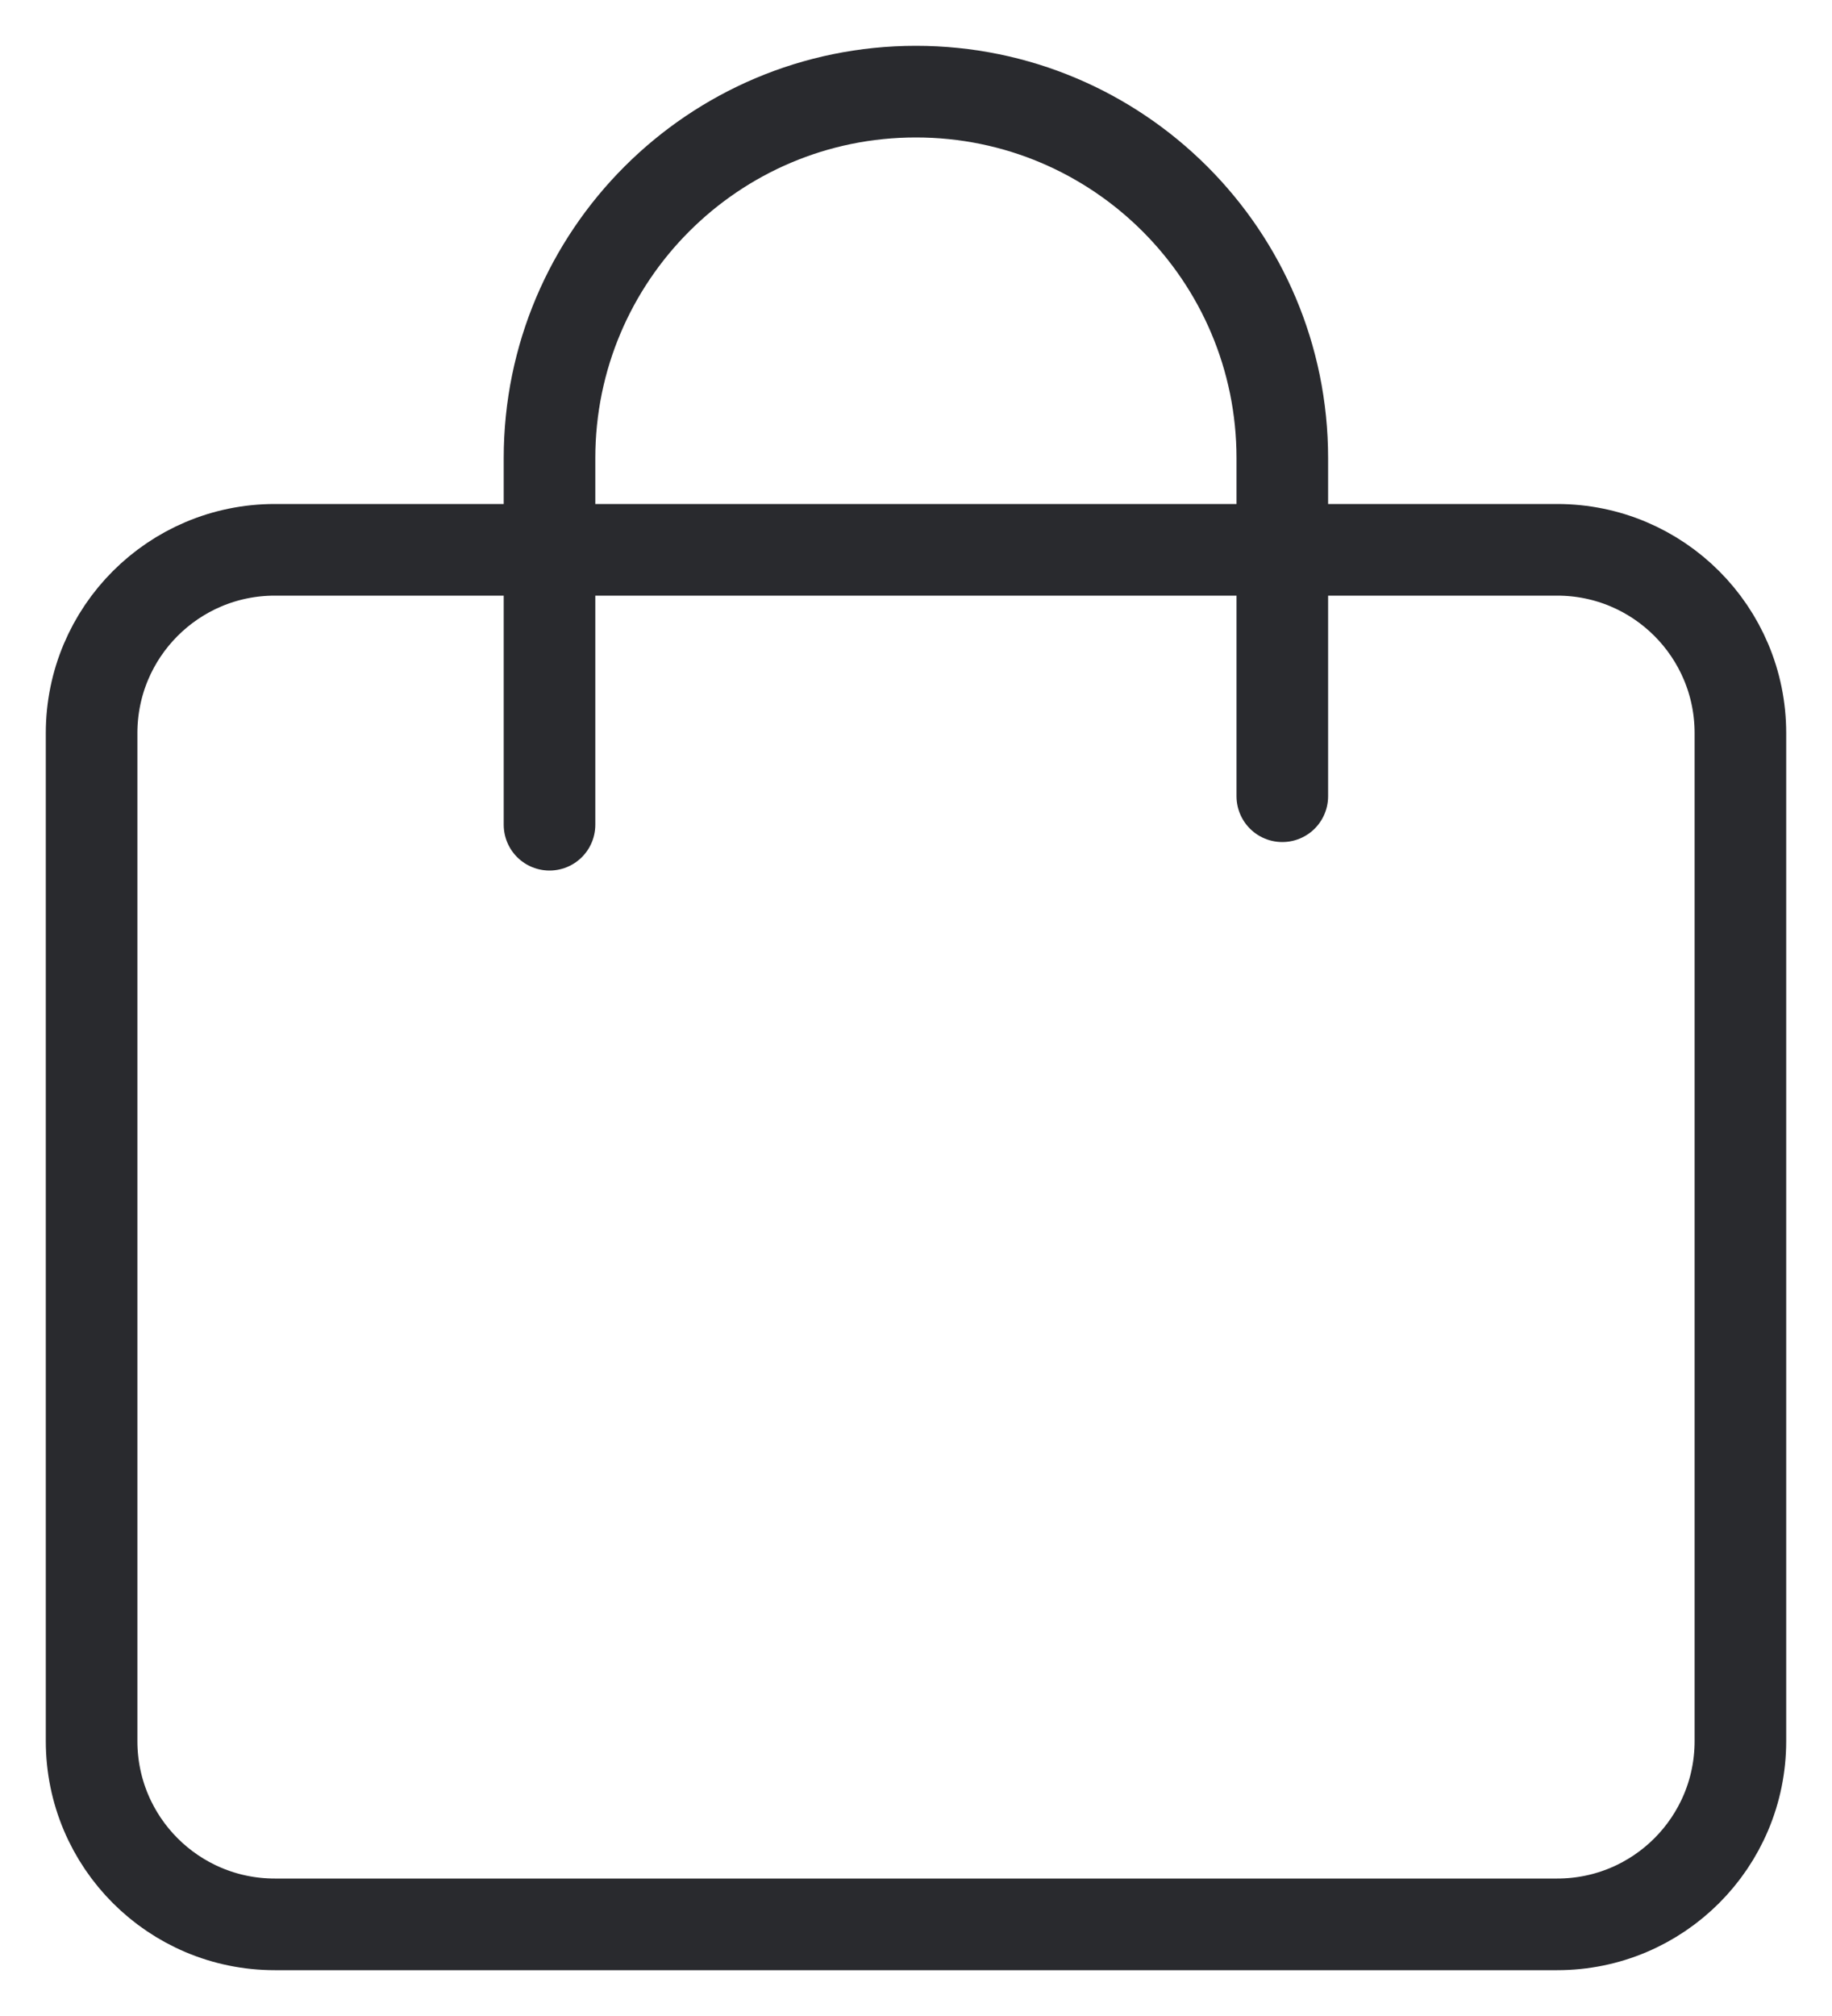 <?xml version="1.0" encoding="UTF-8"?> <svg xmlns="http://www.w3.org/2000/svg" width="20" height="22" viewBox="0 0 20 22" fill="none"><g clip-path="url(#clip0_2006_110)"><path d="M5.999 9V5C5.999 2.791 7.79 1 9.999 1C12.208 1 13.999 2.791 13.999 5V8.689M1 8C1 6.896 1.895 6 3 6H17C18.105 6 19 6.896 19 8V19C19 20.105 18.105 21 17 21H3C1.895 21 1 20.105 1 19V8Z" stroke="#292A2E" stroke-linecap="round" stroke-linejoin="round"></path></g><defs><clipPath id="clip0_2006_110"><rect width="20" height="22" fill="white"></rect></clipPath></defs></svg> 